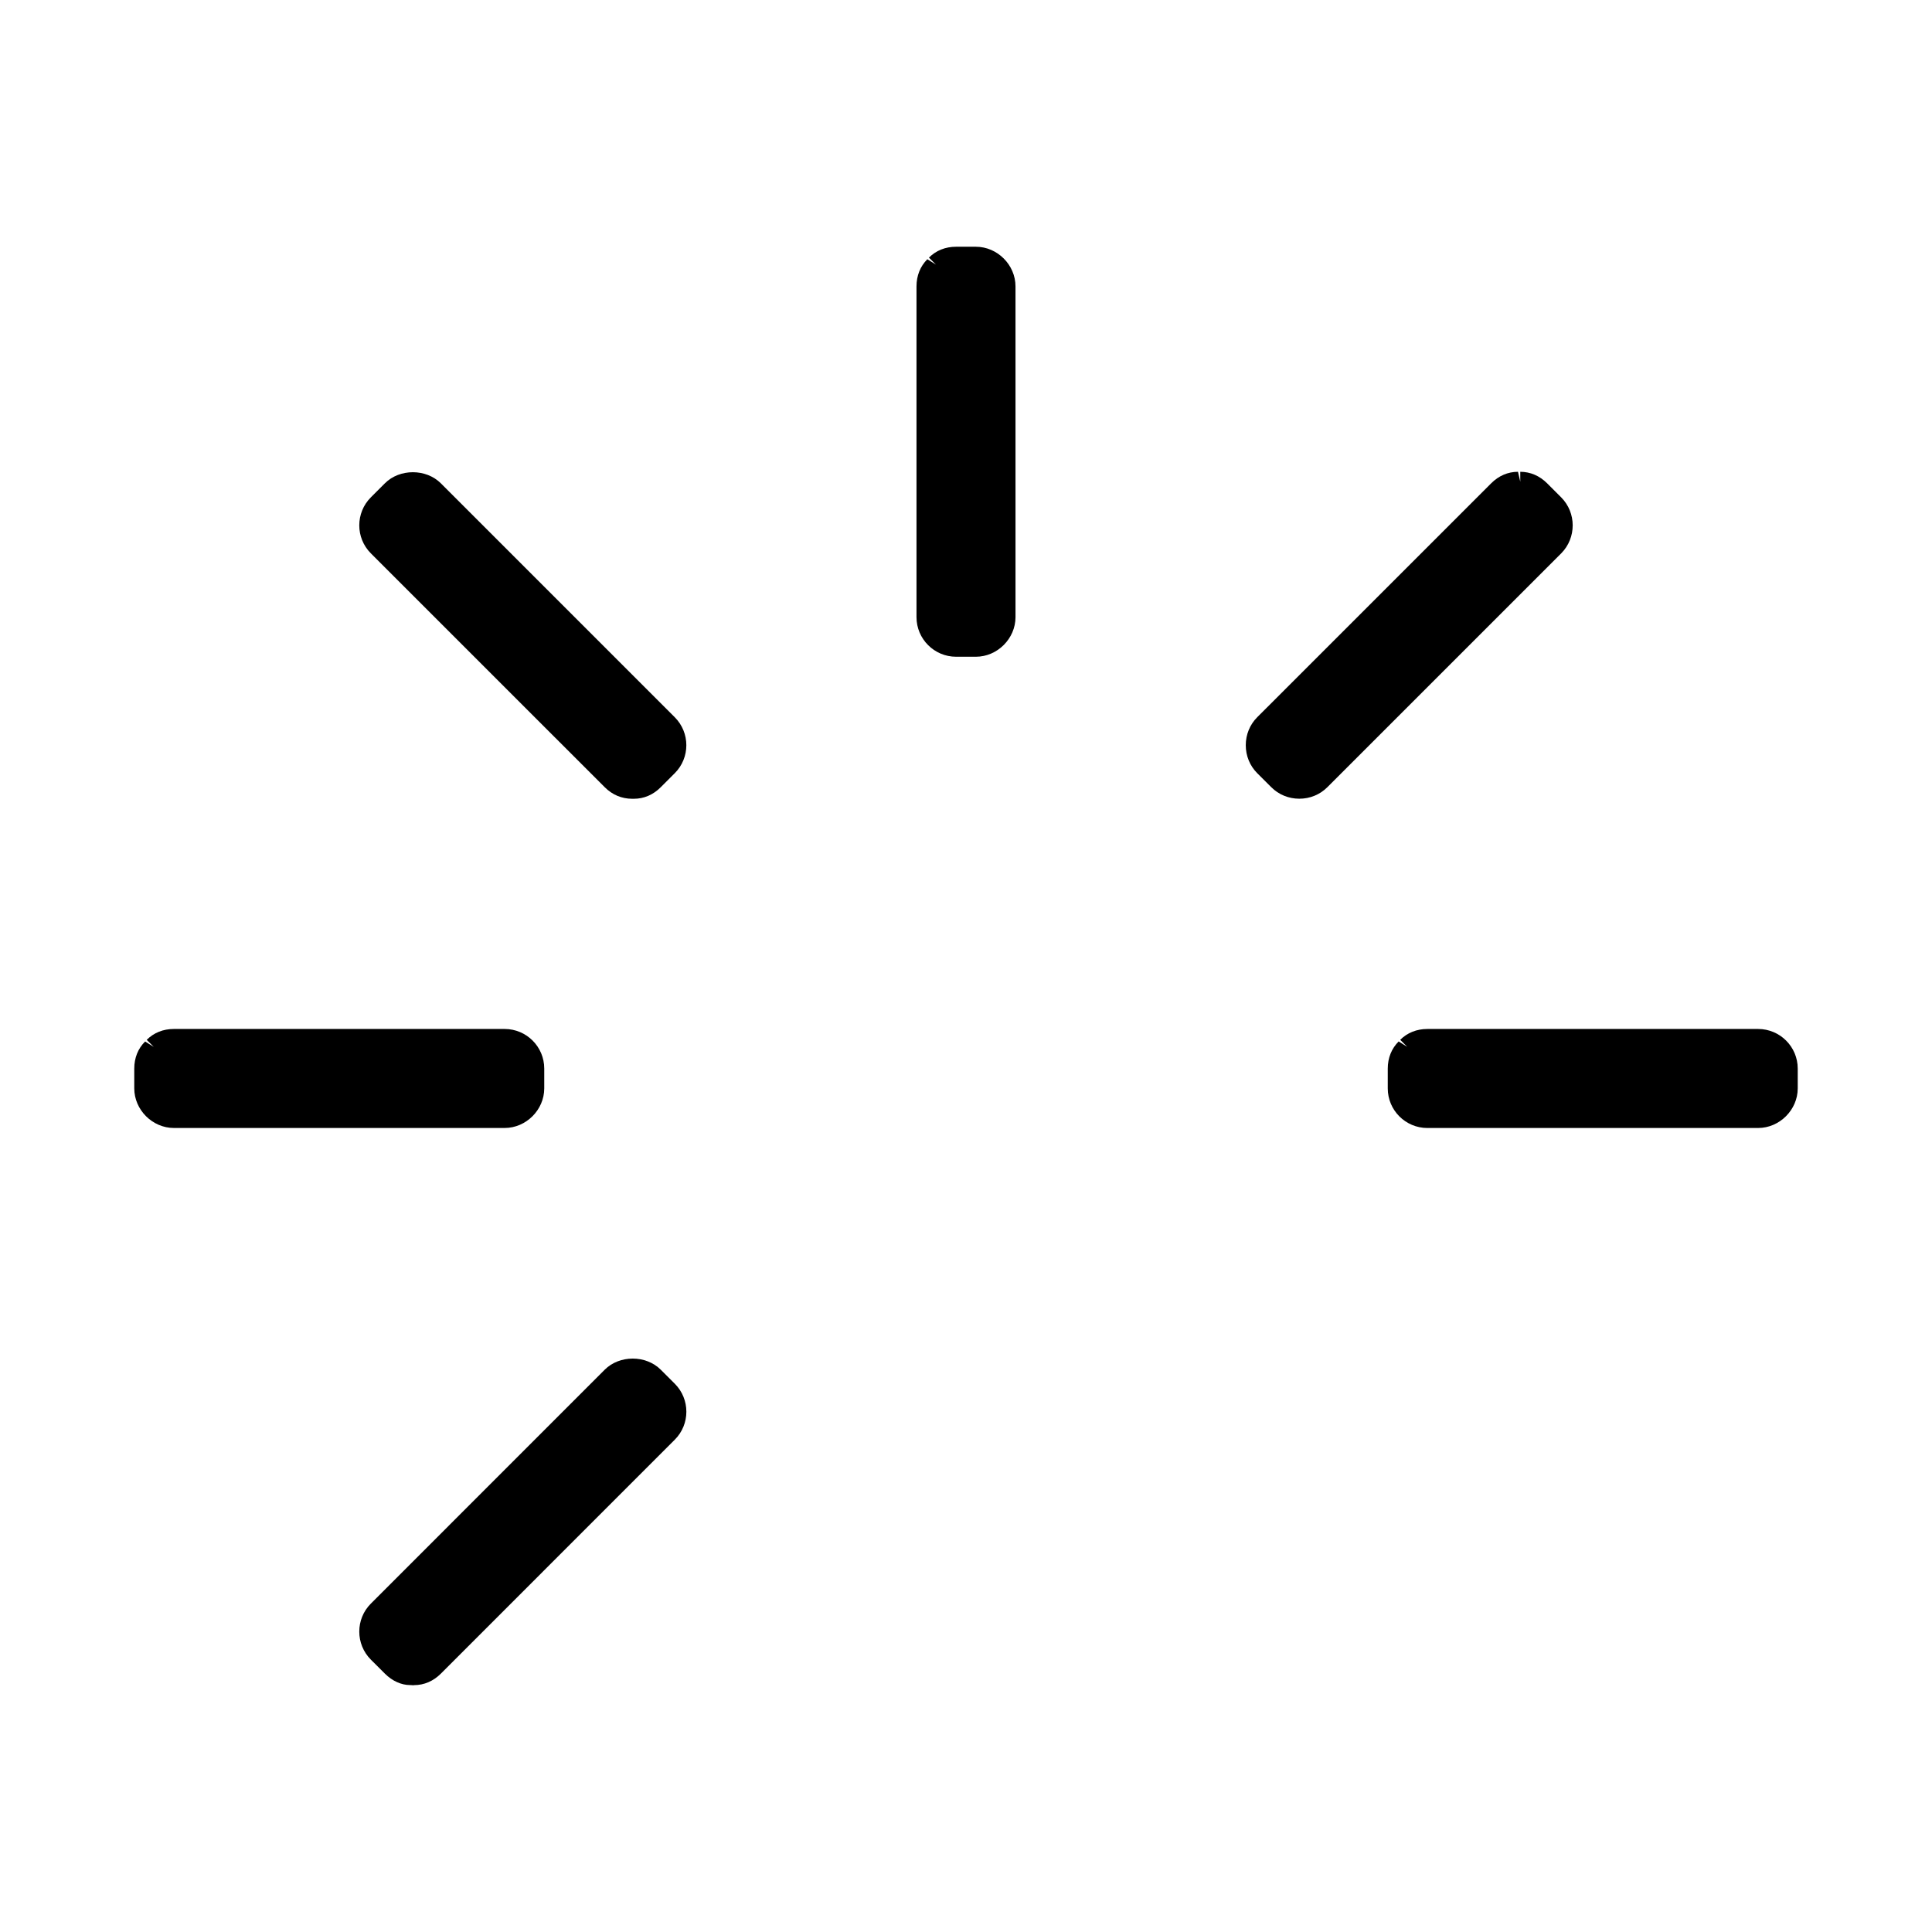 <?xml version="1.0" encoding="UTF-8"?>
<!-- Uploaded to: ICON Repo, www.svgrepo.com, Generator: ICON Repo Mixer Tools -->
<svg fill="#000000" width="800px" height="800px" version="1.1" viewBox="144 144 512 512" xmlns="http://www.w3.org/2000/svg">
 <g>
  <path d="m402.62 209.39h-5.246c-2.828 0-5.316 0.996-7.195 2.883l1.859 1.852-2.281-1.426c-1.879 1.875-2.875 4.367-2.875 7.191v87.656c0 5.789 4.707 10.496 10.496 10.496h5.246c5.688 0 10.496-4.809 10.496-10.496l-0.004-87.66c0-5.691-4.805-10.496-10.496-10.496z"/>
  <path d="m288.23 432.43v-5.246c0-5.793-4.707-10.496-10.496-10.496h-87.656c-2.828 0-5.316 0.992-7.195 2.883l1.859 1.859-2.281-1.422c-1.887 1.855-2.879 4.348-2.879 7.176v5.246c0 5.688 4.809 10.496 10.496 10.496h87.656c5.691 0 10.496-4.805 10.496-10.496z"/>
  <path d="m609.92 416.69h-87.652c-2.812 0-5.305 0.988-7.195 2.871l1.852 1.859-2.266-1.426c-1.883 1.879-2.887 4.367-2.887 7.195v5.246c0 5.793 4.707 10.496 10.496 10.496l87.652-0.004c5.688 0 10.496-4.809 10.496-10.496v-5.246c0-5.793-4.699-10.496-10.496-10.496z"/>
  <path d="m304.26 352.62c2 2 4.461 3.059 7.309 3.066 0.109 0.004 0.383-0.004 0.426-0.004 2.656 0 5.117-1.055 7.106-3.055l3.715-3.715c4.094-4.094 4.094-10.746 0-14.84l-61.98-61.984c-3.926-3.926-10.922-3.926-14.84 0l-3.715 3.715c-4.09 4.094-4.09 10.746 0 14.84z"/>
  <path d="m319.1 506.98c-3.926-3.922-10.914-3.922-14.84 0l-61.98 61.996c-4.09 4.082-4.09 10.754 0.004 14.848l3.707 3.699c1.973 1.977 4.398 3.035 6.648 3.035h0.09c0.109 0.012 0.43 0.031 0.547 0.031 0.184 0.062 0.395-0.012 0.457-0.012 2.648 0 5.113-1.051 7.109-3.055l61.98-61.988c4.094-4.082 4.094-10.754 0-14.84z"/>
  <path d="m557.72 275.8-3.711-3.715c-2.004-1.996-4.465-3.055-7.121-3.055v2.625l-0.609-2.625c-2.656 0-5.113 1.055-7.106 3.055l-61.988 61.98c-1.961 1.961-3.043 4.598-3.043 7.422s1.082 5.457 3.043 7.426l3.723 3.711c1.961 1.961 4.598 3.043 7.422 3.043s5.457-1.082 7.422-3.043l61.988-61.984c4.055-4.094 4.055-10.754-0.02-14.84z"/>
 </g>
</svg>